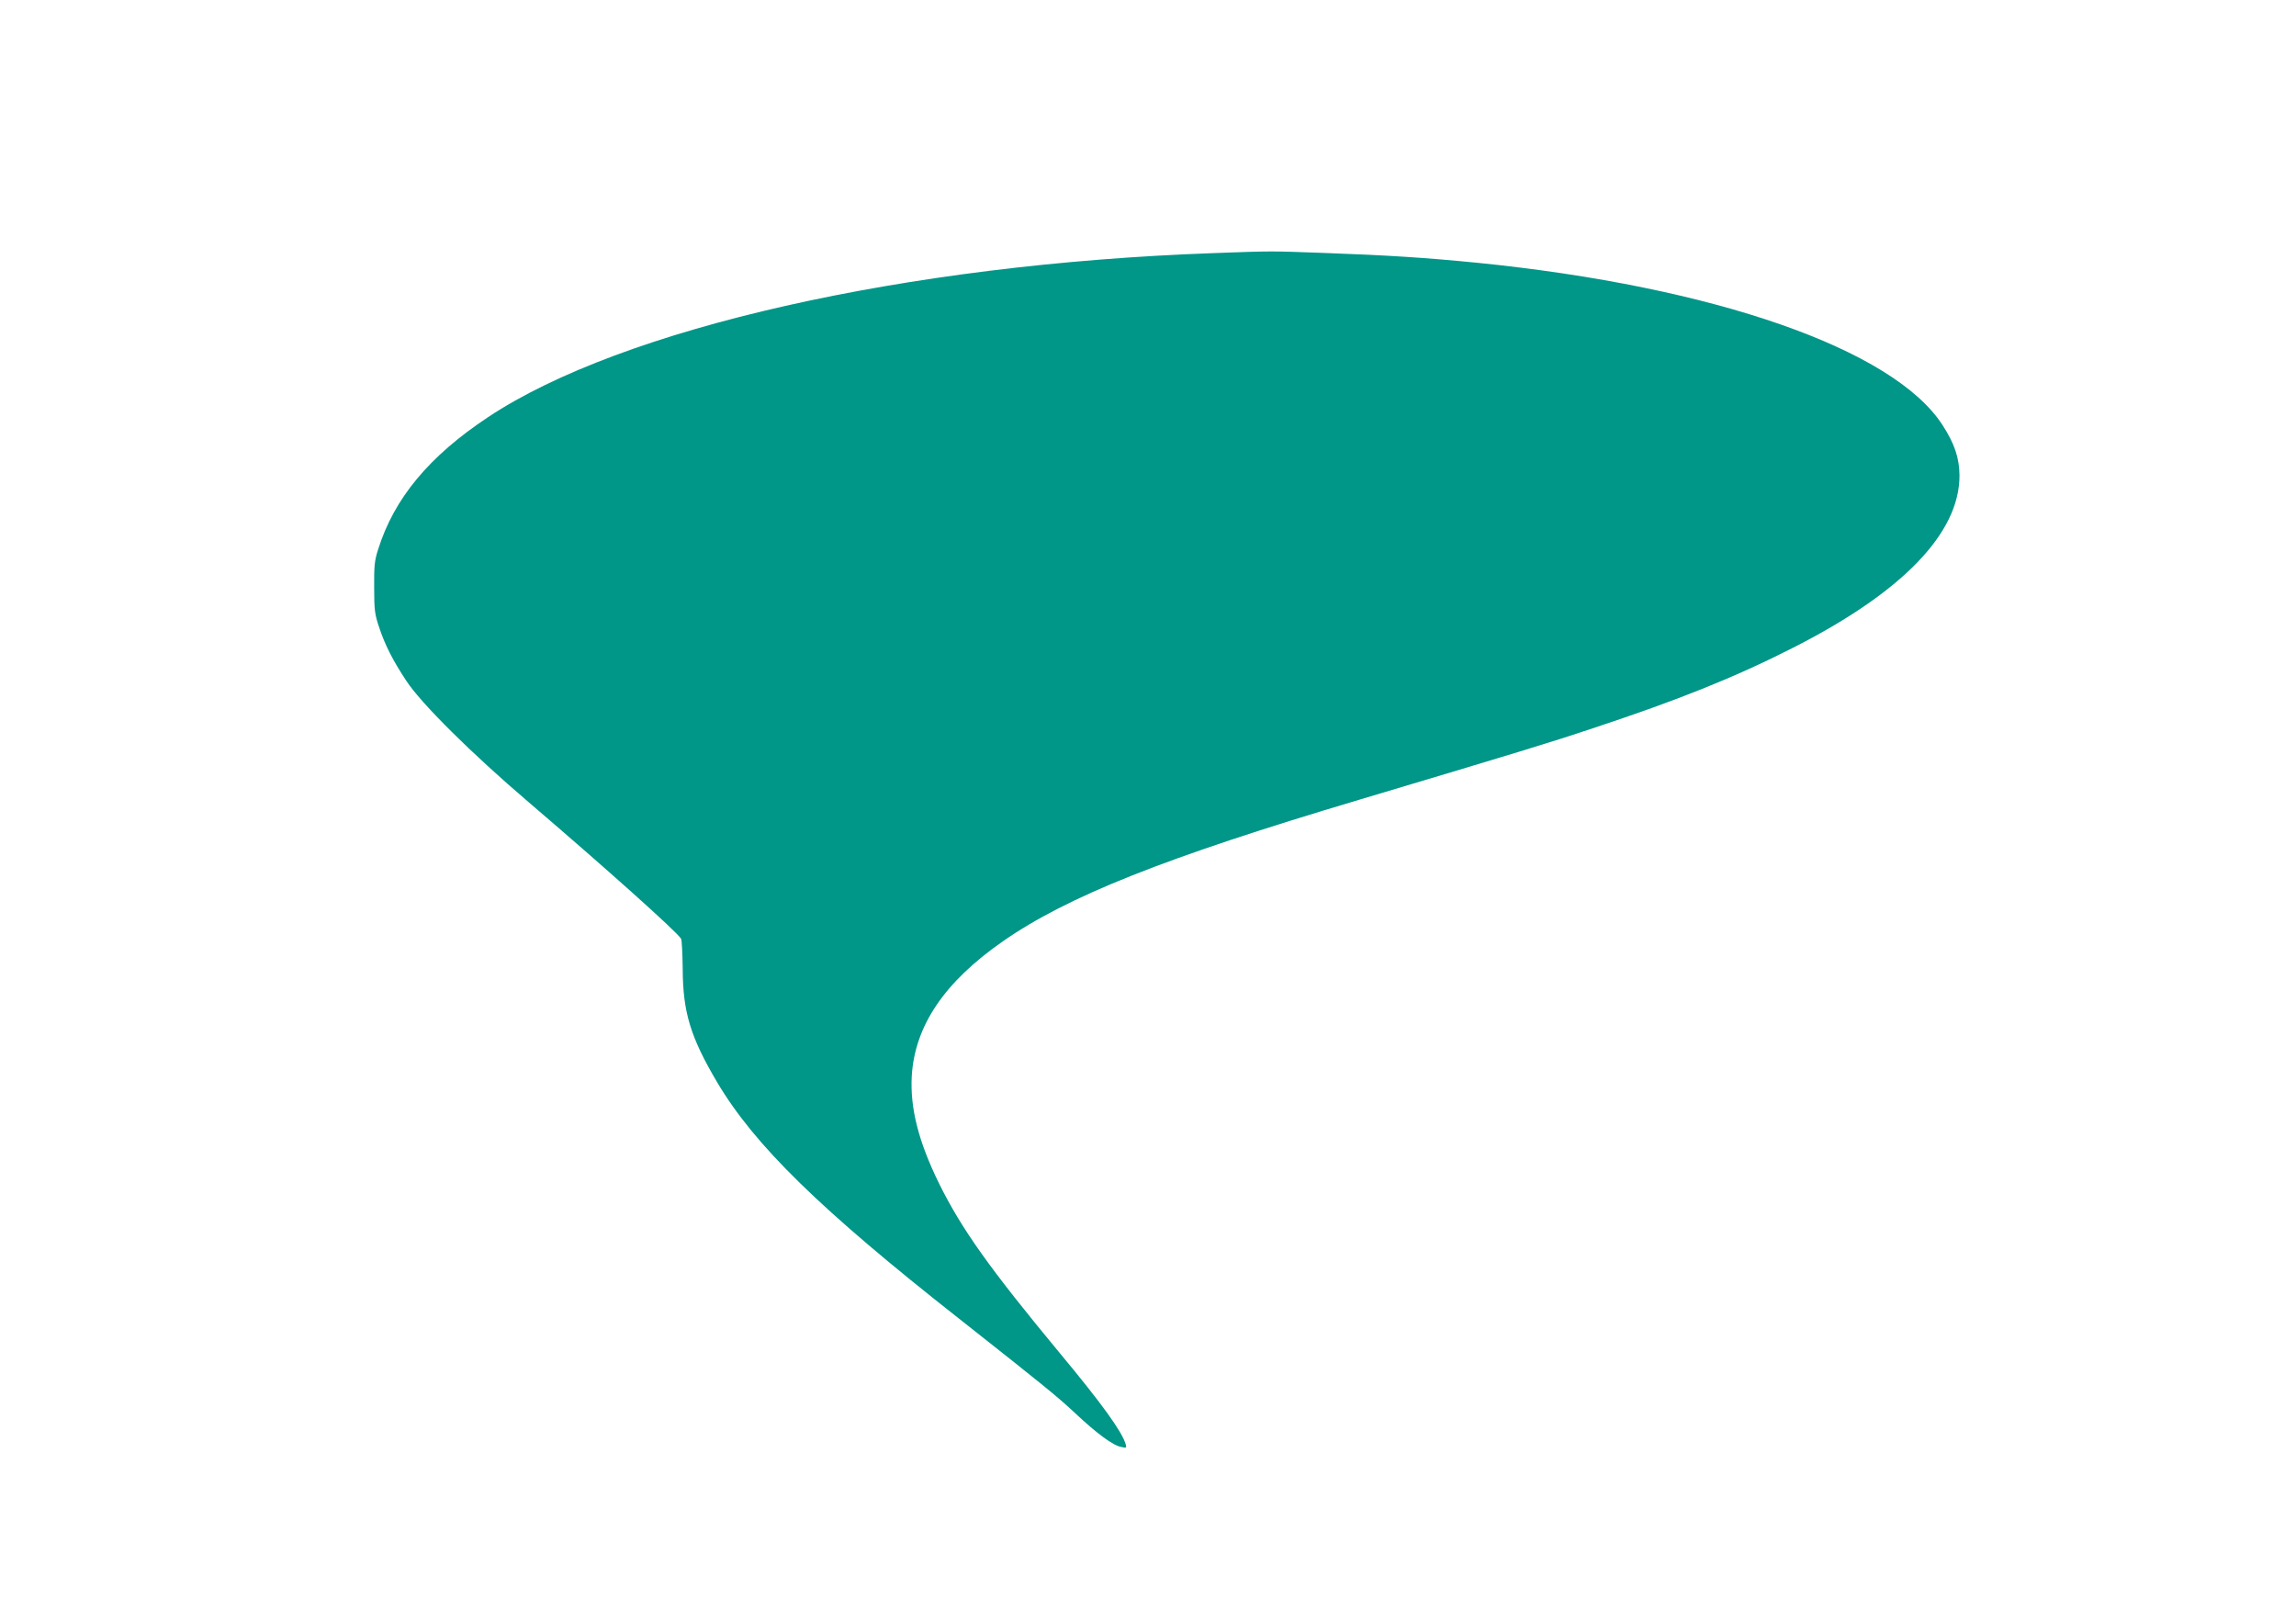 <?xml version="1.0" standalone="no"?>
<!DOCTYPE svg PUBLIC "-//W3C//DTD SVG 20010904//EN"
 "http://www.w3.org/TR/2001/REC-SVG-20010904/DTD/svg10.dtd">
<svg version="1.0" xmlns="http://www.w3.org/2000/svg"
 width="1280pt" height="904pt" viewBox="0 0 1280 904"
 preserveAspectRatio="xMidYMid meet">
<g transform="translate(0,904) scale(0.1,-0.1)"
fill="#009688" stroke="none">
<path d="M6765 7629 c-1716 -61 -3297 -418 -4045 -915 -327 -217 -523 -452
-612 -737 -20 -61 -23 -93 -22 -212 0 -124 3 -149 27 -220 33 -100 76 -185
152 -300 82 -126 366 -407 680 -675 436 -373 825 -721 852 -763 4 -6 8 -82 9
-167 1 -242 43 -381 192 -633 208 -351 574 -709 1350 -1319 460 -363 541 -428
644 -524 121 -114 213 -182 258 -190 30 -7 32 -6 25 17 -22 71 -132 224 -365
504 -393 474 -549 693 -676 950 -114 233 -161 419 -151 597 17 279 181 523
507 750 362 252 904 467 1985 789 893 267 1053 315 1304 399 476 157 794 285
1111 446 615 311 935 642 934 964 -1 97 -27 176 -95 281 -274 423 -1271 771
-2592 904 -295 29 -497 42 -857 55 -297 11 -291 11 -615 -1z"/>
</g>
</svg>
